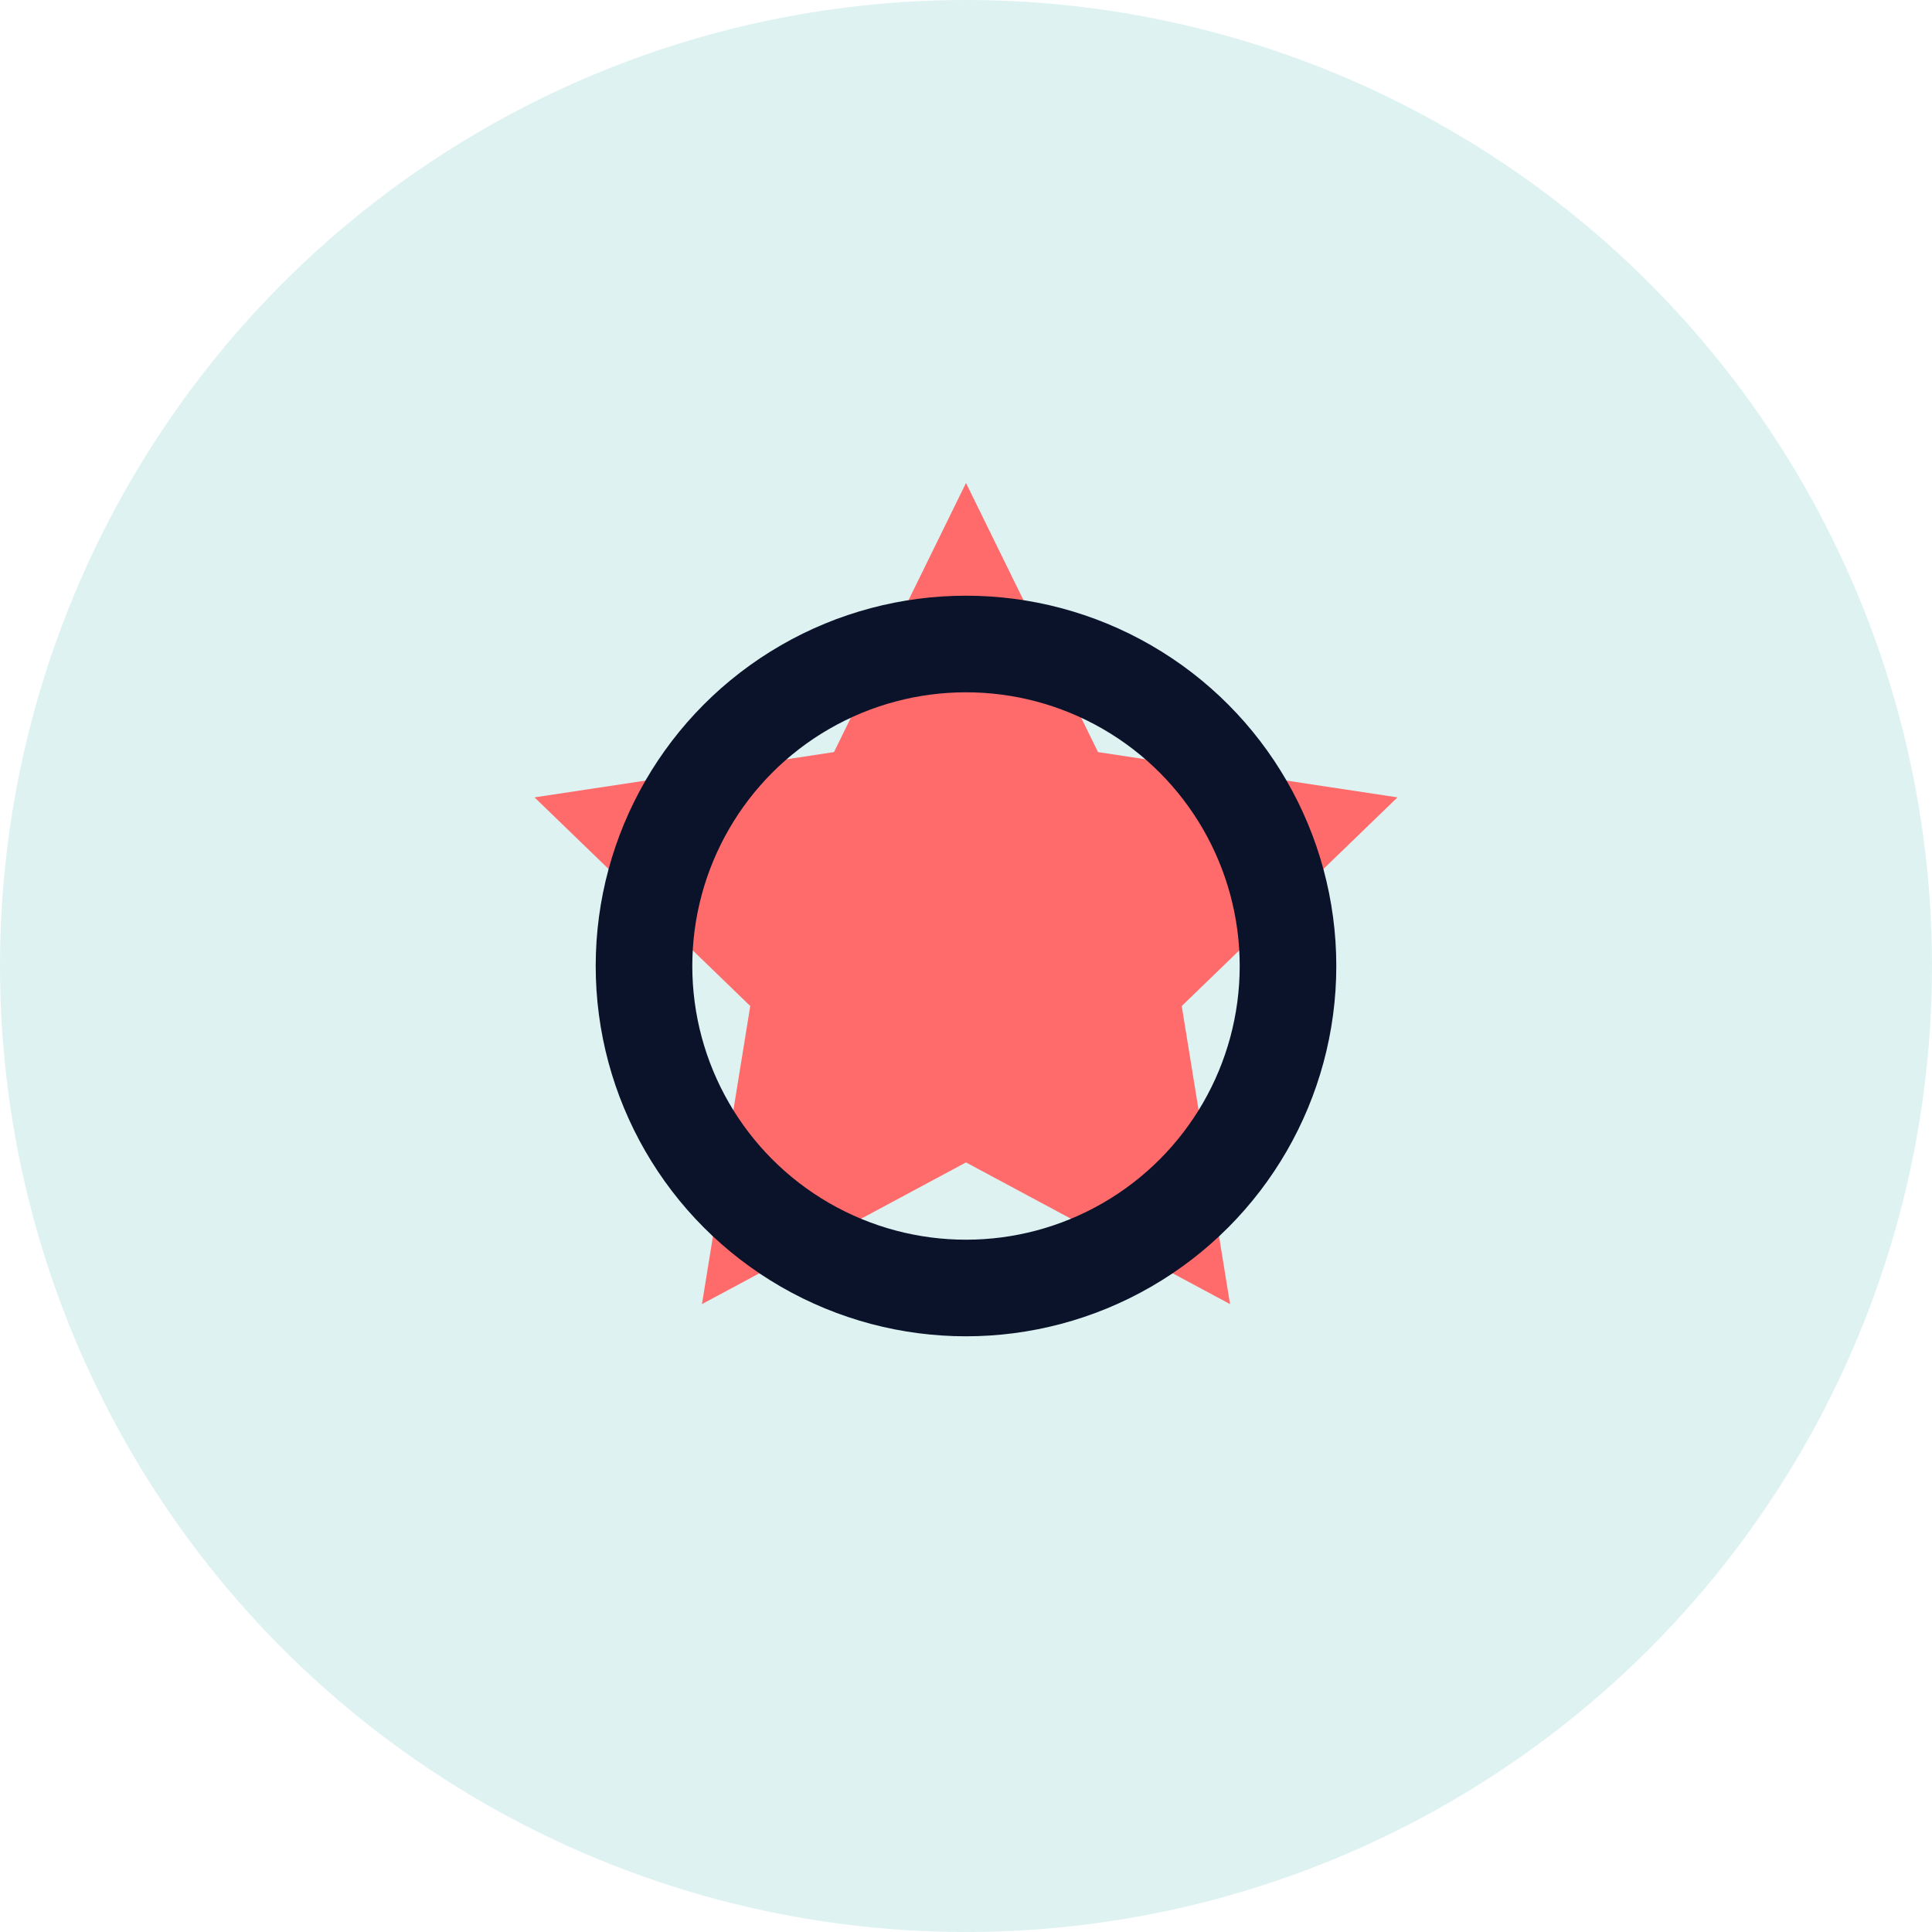 <svg width="60" height="60" viewBox="0 0 60 60" fill="none" xmlns="http://www.w3.org/2000/svg">
  <circle cx="30" cy="30" r="30" fill="#5BC0BE" opacity="0.2"/>
  <path d="M30 15L34.1 23.357L43.4 24.763L36.7 31.243L38.2 40.5L30 36.1L21.8 40.5L23.3 31.243L16.6 24.763L25.9 23.357L30 15Z" fill="#FF6B6B"/>
  <circle cx="30" cy="30" r="10" stroke="#0B132B" stroke-width="3"/>
</svg> 